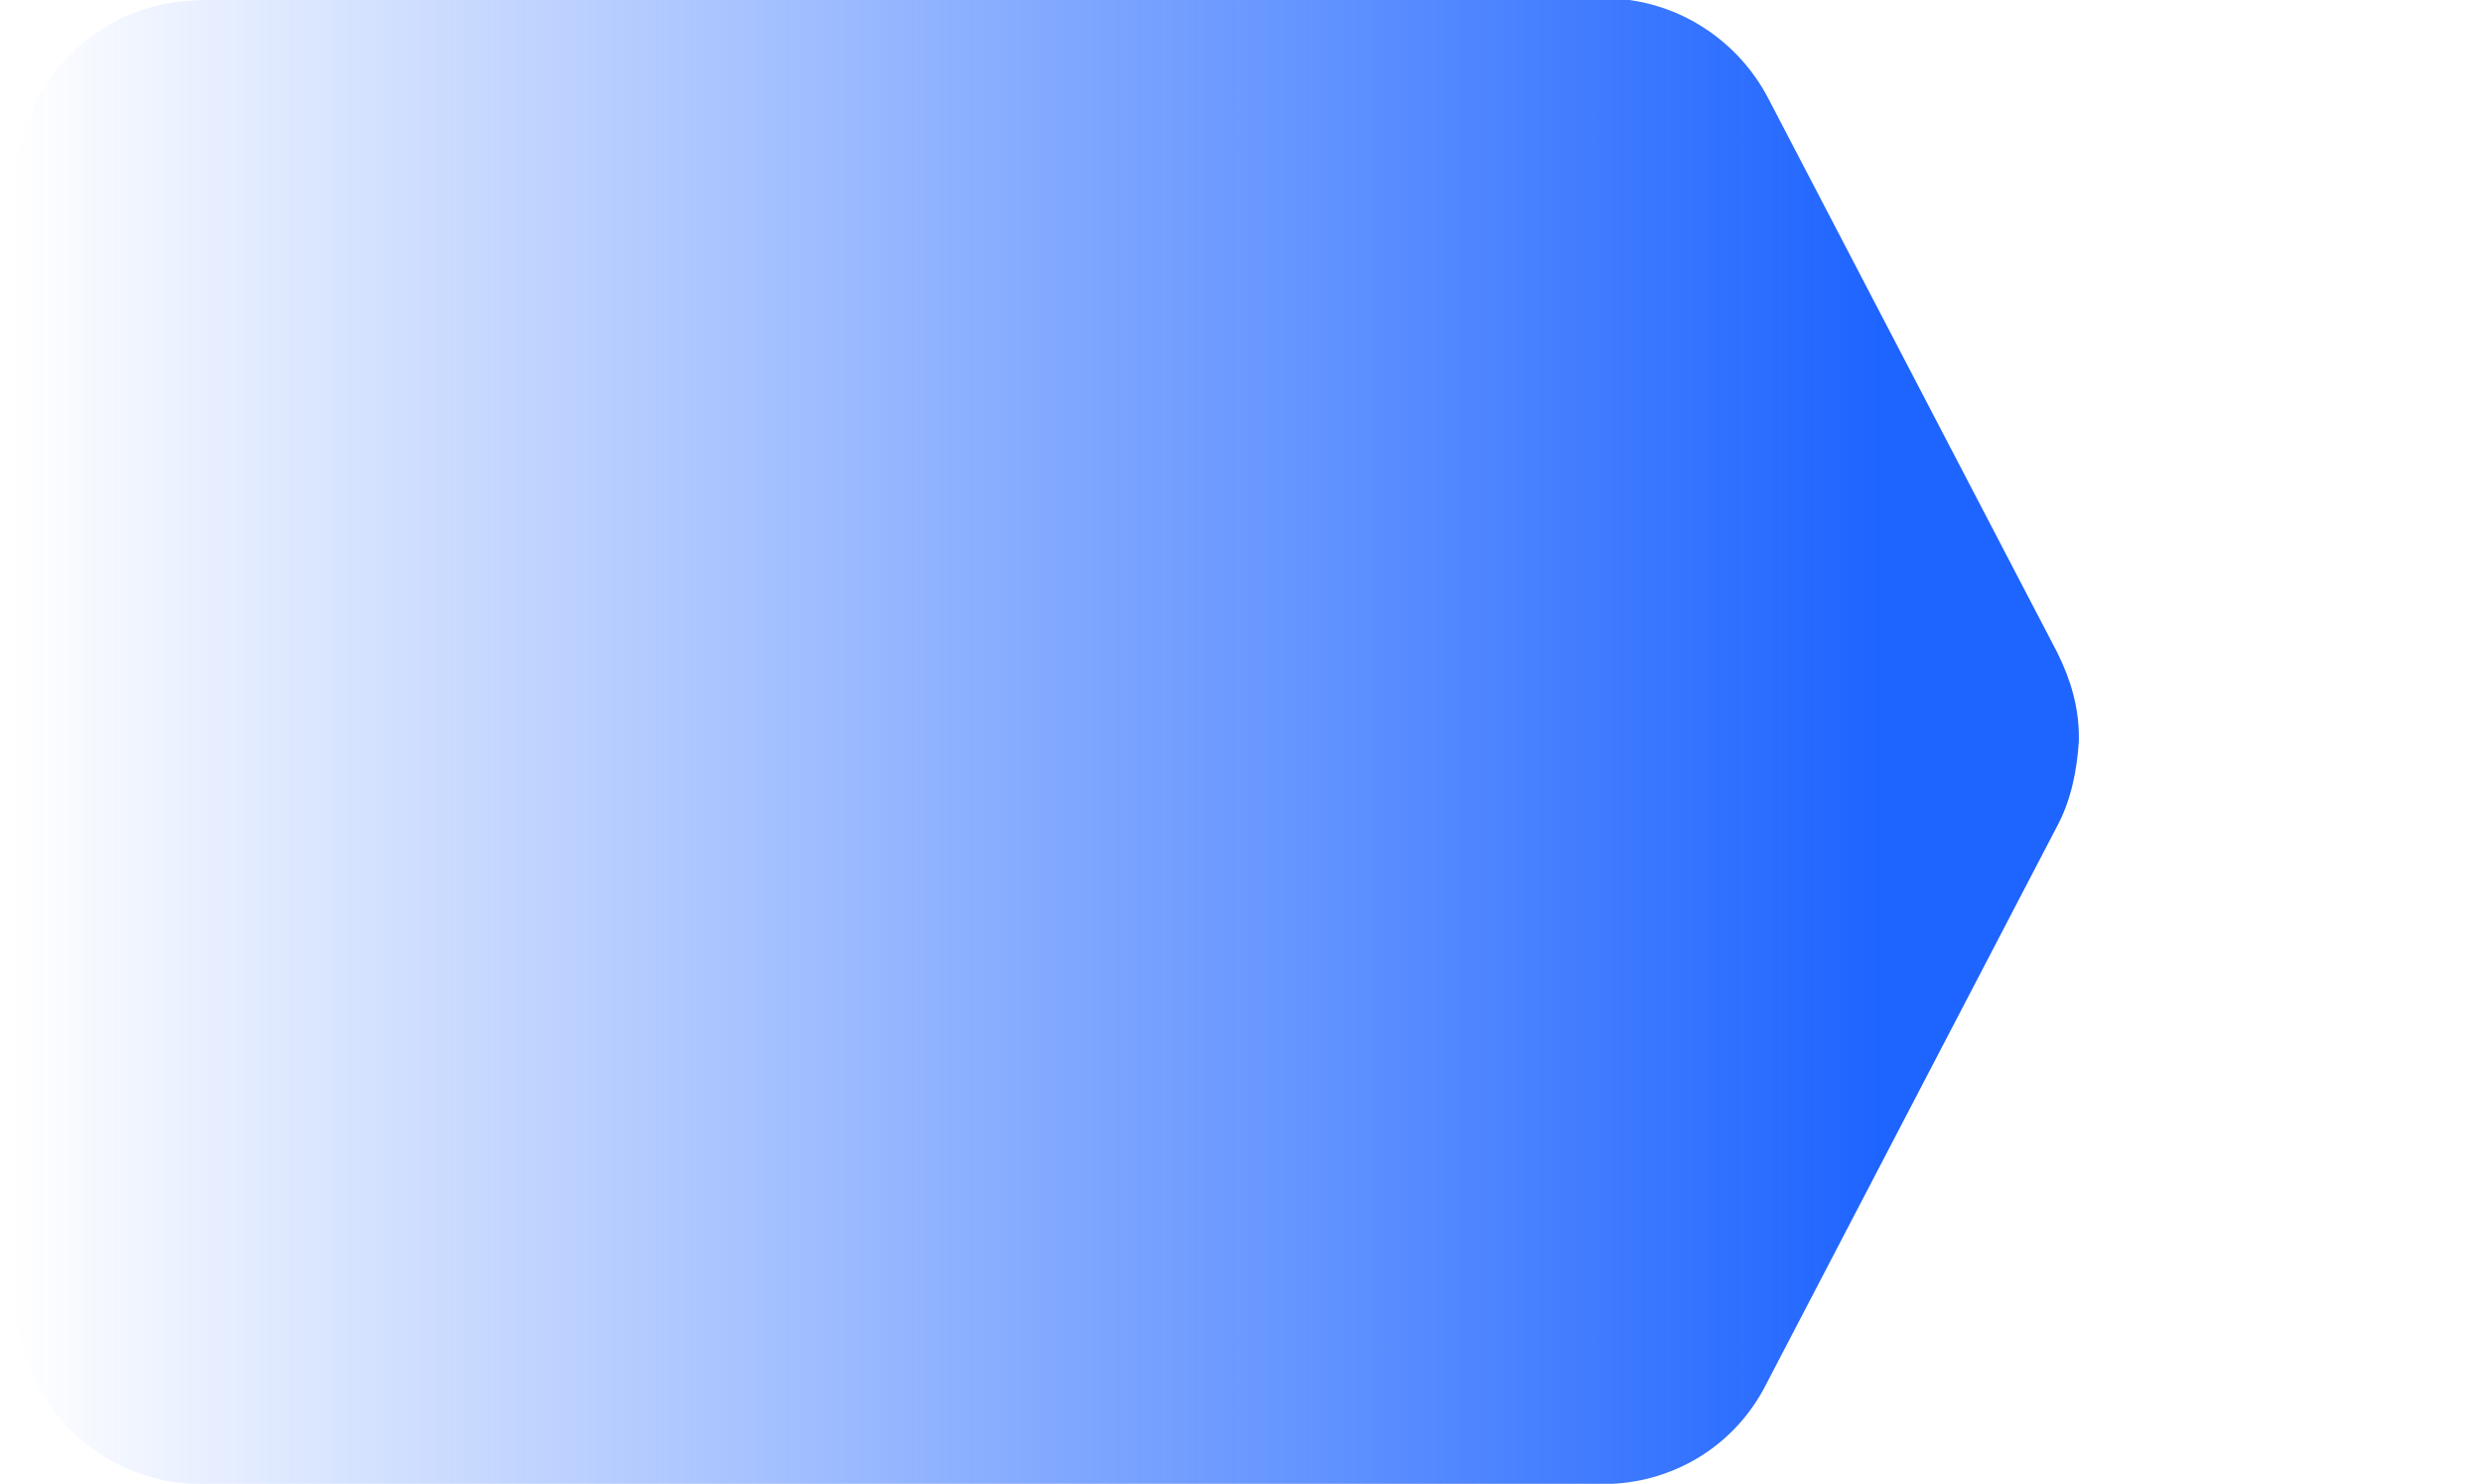 <?xml version="1.0" encoding="utf-8"?>
<!-- Generator: Adobe Illustrator 24.3.0, SVG Export Plug-In . SVG Version: 6.00 Build 0)  -->
<svg version="1.1" id="svg4987" xmlns:svg="http://www.w3.org/2000/svg"
	 xmlns="http://www.w3.org/2000/svg" xmlns:xlink="http://www.w3.org/1999/xlink" x="0px" y="0px" viewBox="0 0 125.6 75.1"
	 style="enable-background:new 0 0 125.6 75.1;" xml:space="preserve">
<style type="text/css">
	.st0{fill-rule:evenodd;clip-rule:evenodd;fill:url(#Fill-1_1_);}
</style>
<g id="Group-3" transform="translate(-0, 5.714)">
	
		<linearGradient id="Fill-1_1_" gradientUnits="userSpaceOnUse" x1="-155.624" y1="293.79" x2="-157.602" y2="293.79" gradientTransform="matrix(47.619 0 0 -34.286 7505.667 10104.652)">
		<stop  offset="0" style="stop-color:#1E64FF"/>
		<stop  offset="1" style="stop-color:#1E64FF;stop-opacity:0"/>
	</linearGradient>
	<path id="Fill-1" class="st0" d="M10.2-5.7C5-5.7,0.8-1.5,0.8,3.7V60c0,5.2,4.2,9.4,9.4,9.4h70.9c3.5,0,6.7-1.9,8.3-5.1l14.7-28.2
		c0.7-1.3,1-2.8,1.1-4.3v-0.2c0-1.5-0.4-2.9-1.1-4.3L89.5-0.7c-1.6-3.1-4.8-5.1-8.3-5.1H10.2z"/>
</g>
</svg>
